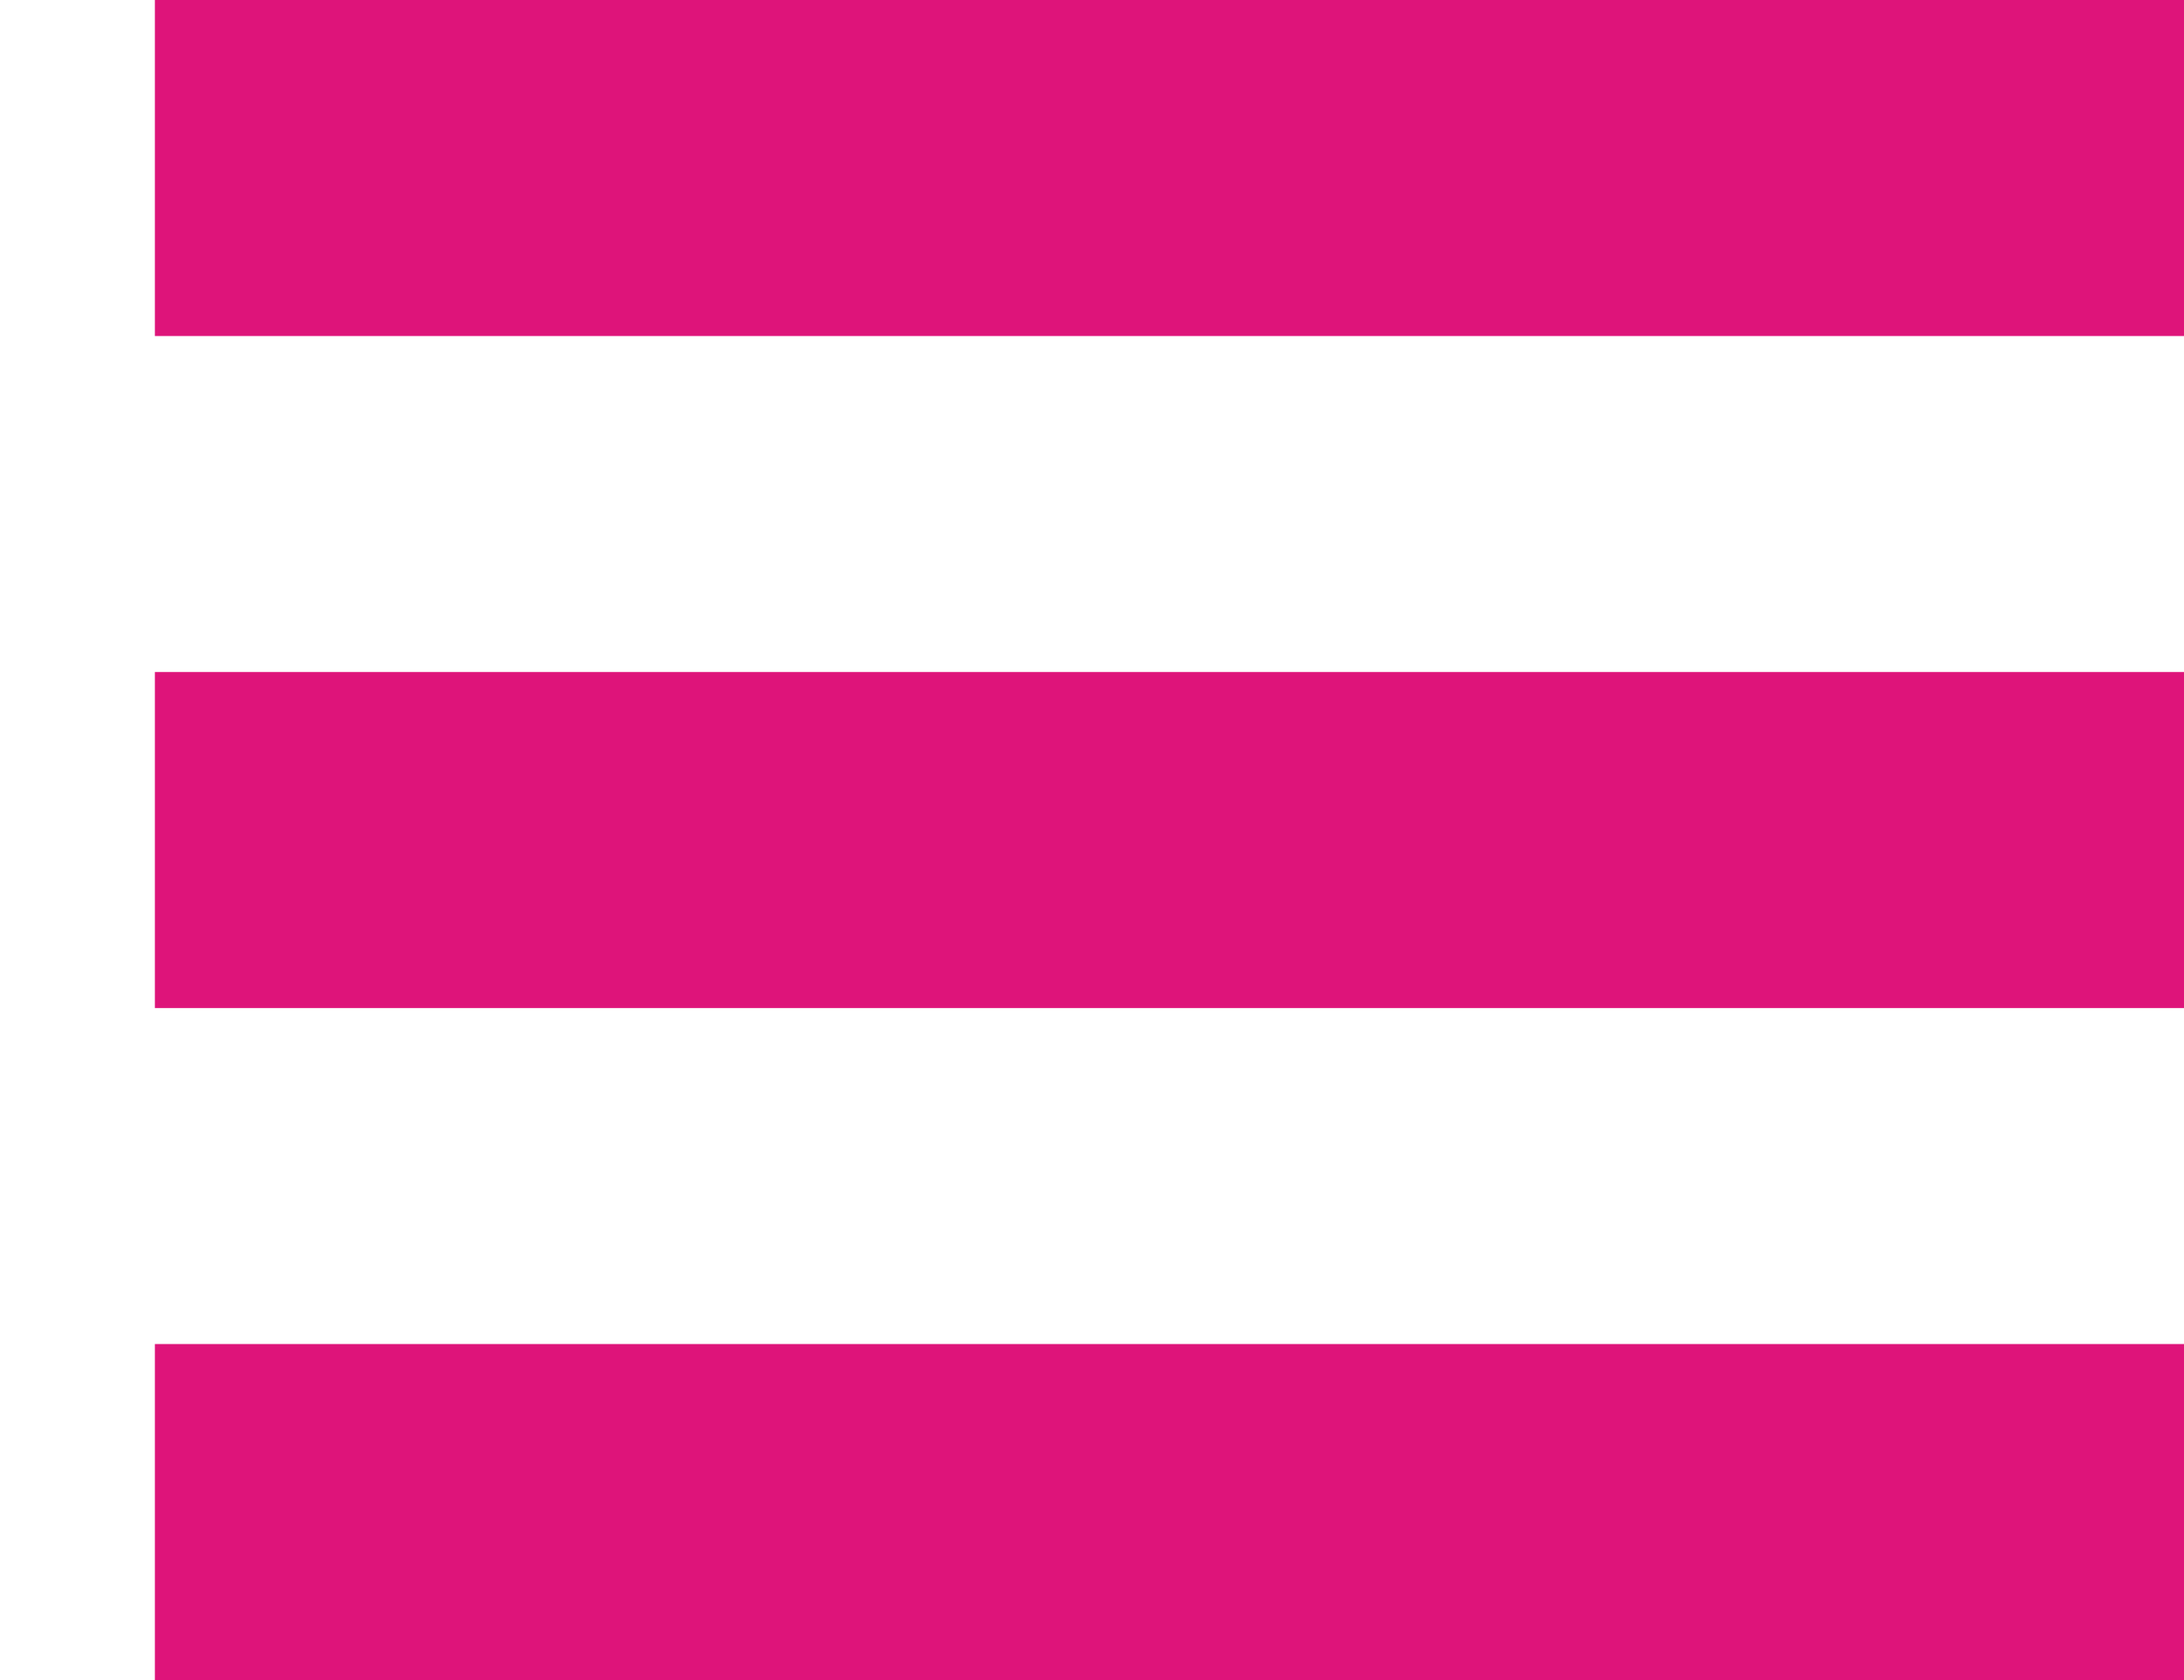 <svg width="13" height="10" viewBox="0 0 13 10" fill="none" xmlns="http://www.w3.org/2000/svg">
<rect x="0.922" width="12.078" height="2" fill="#DE147A"/>
<rect x="0.922" y="4" width="12.078" height="2" fill="#DE147A"/>
<rect x="0.922" y="8" width="12.078" height="2" fill="#DE147A"/>
</svg>
